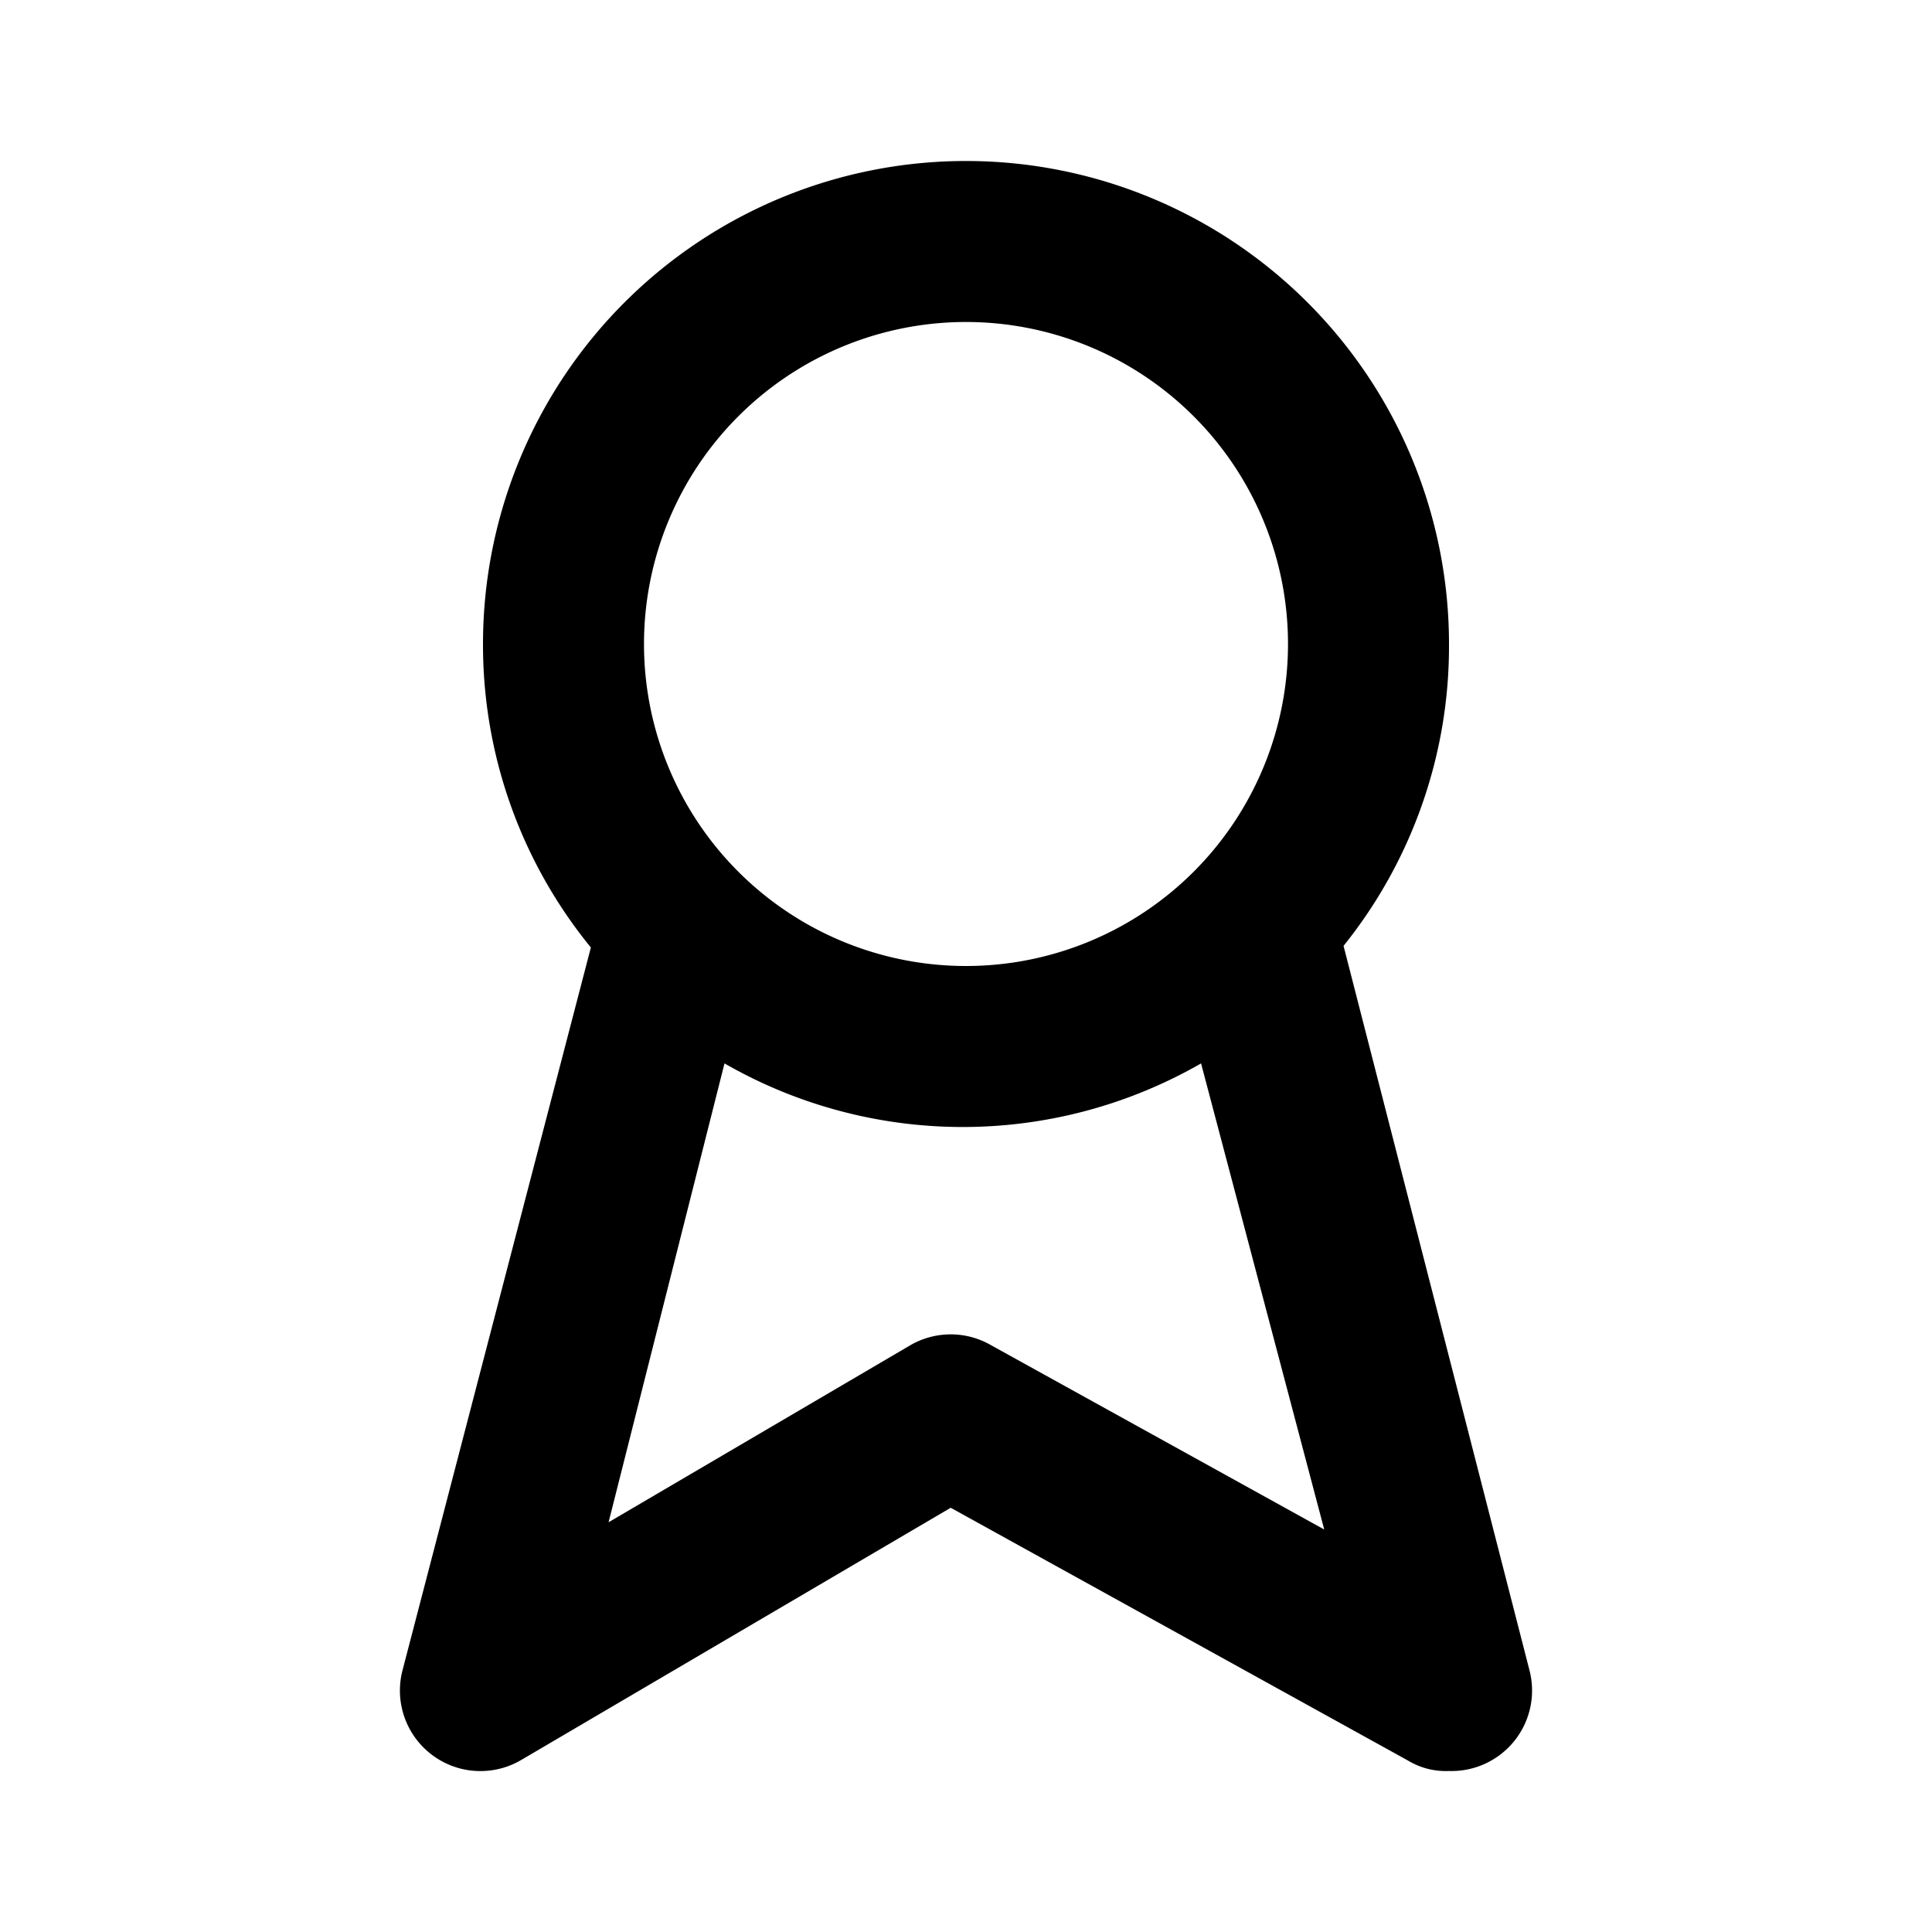 <svg xmlns="http://www.w3.org/2000/svg" viewBox="0 0 24 24"><g data-name="Layer 2"><g data-name="award"><rect width="24" height="24" opacity="0"/><path d="M19 20.75l-2.31-9A5.94 5.94 0 0 0 18 8 6 6 0 0 0 6 8a5.94 5.94 0 0 0 1.34 3.77L5 20.75a1 1 0 0 0 1.48 1.11l5.33-3.13 5.68 3.14A.91.91 0 0 0 18 22a1 1 0 0 0 1-1.25zM12 4a4 4 0 1 1-4 4 4 4 0 0 1 4-4zm.31 12.71a1 1 0 0 0-1 0l-3.75 2.2L9 13.21a5.94 5.94 0 0 0 5.92 0L16.45 19z"/></g></g></svg>